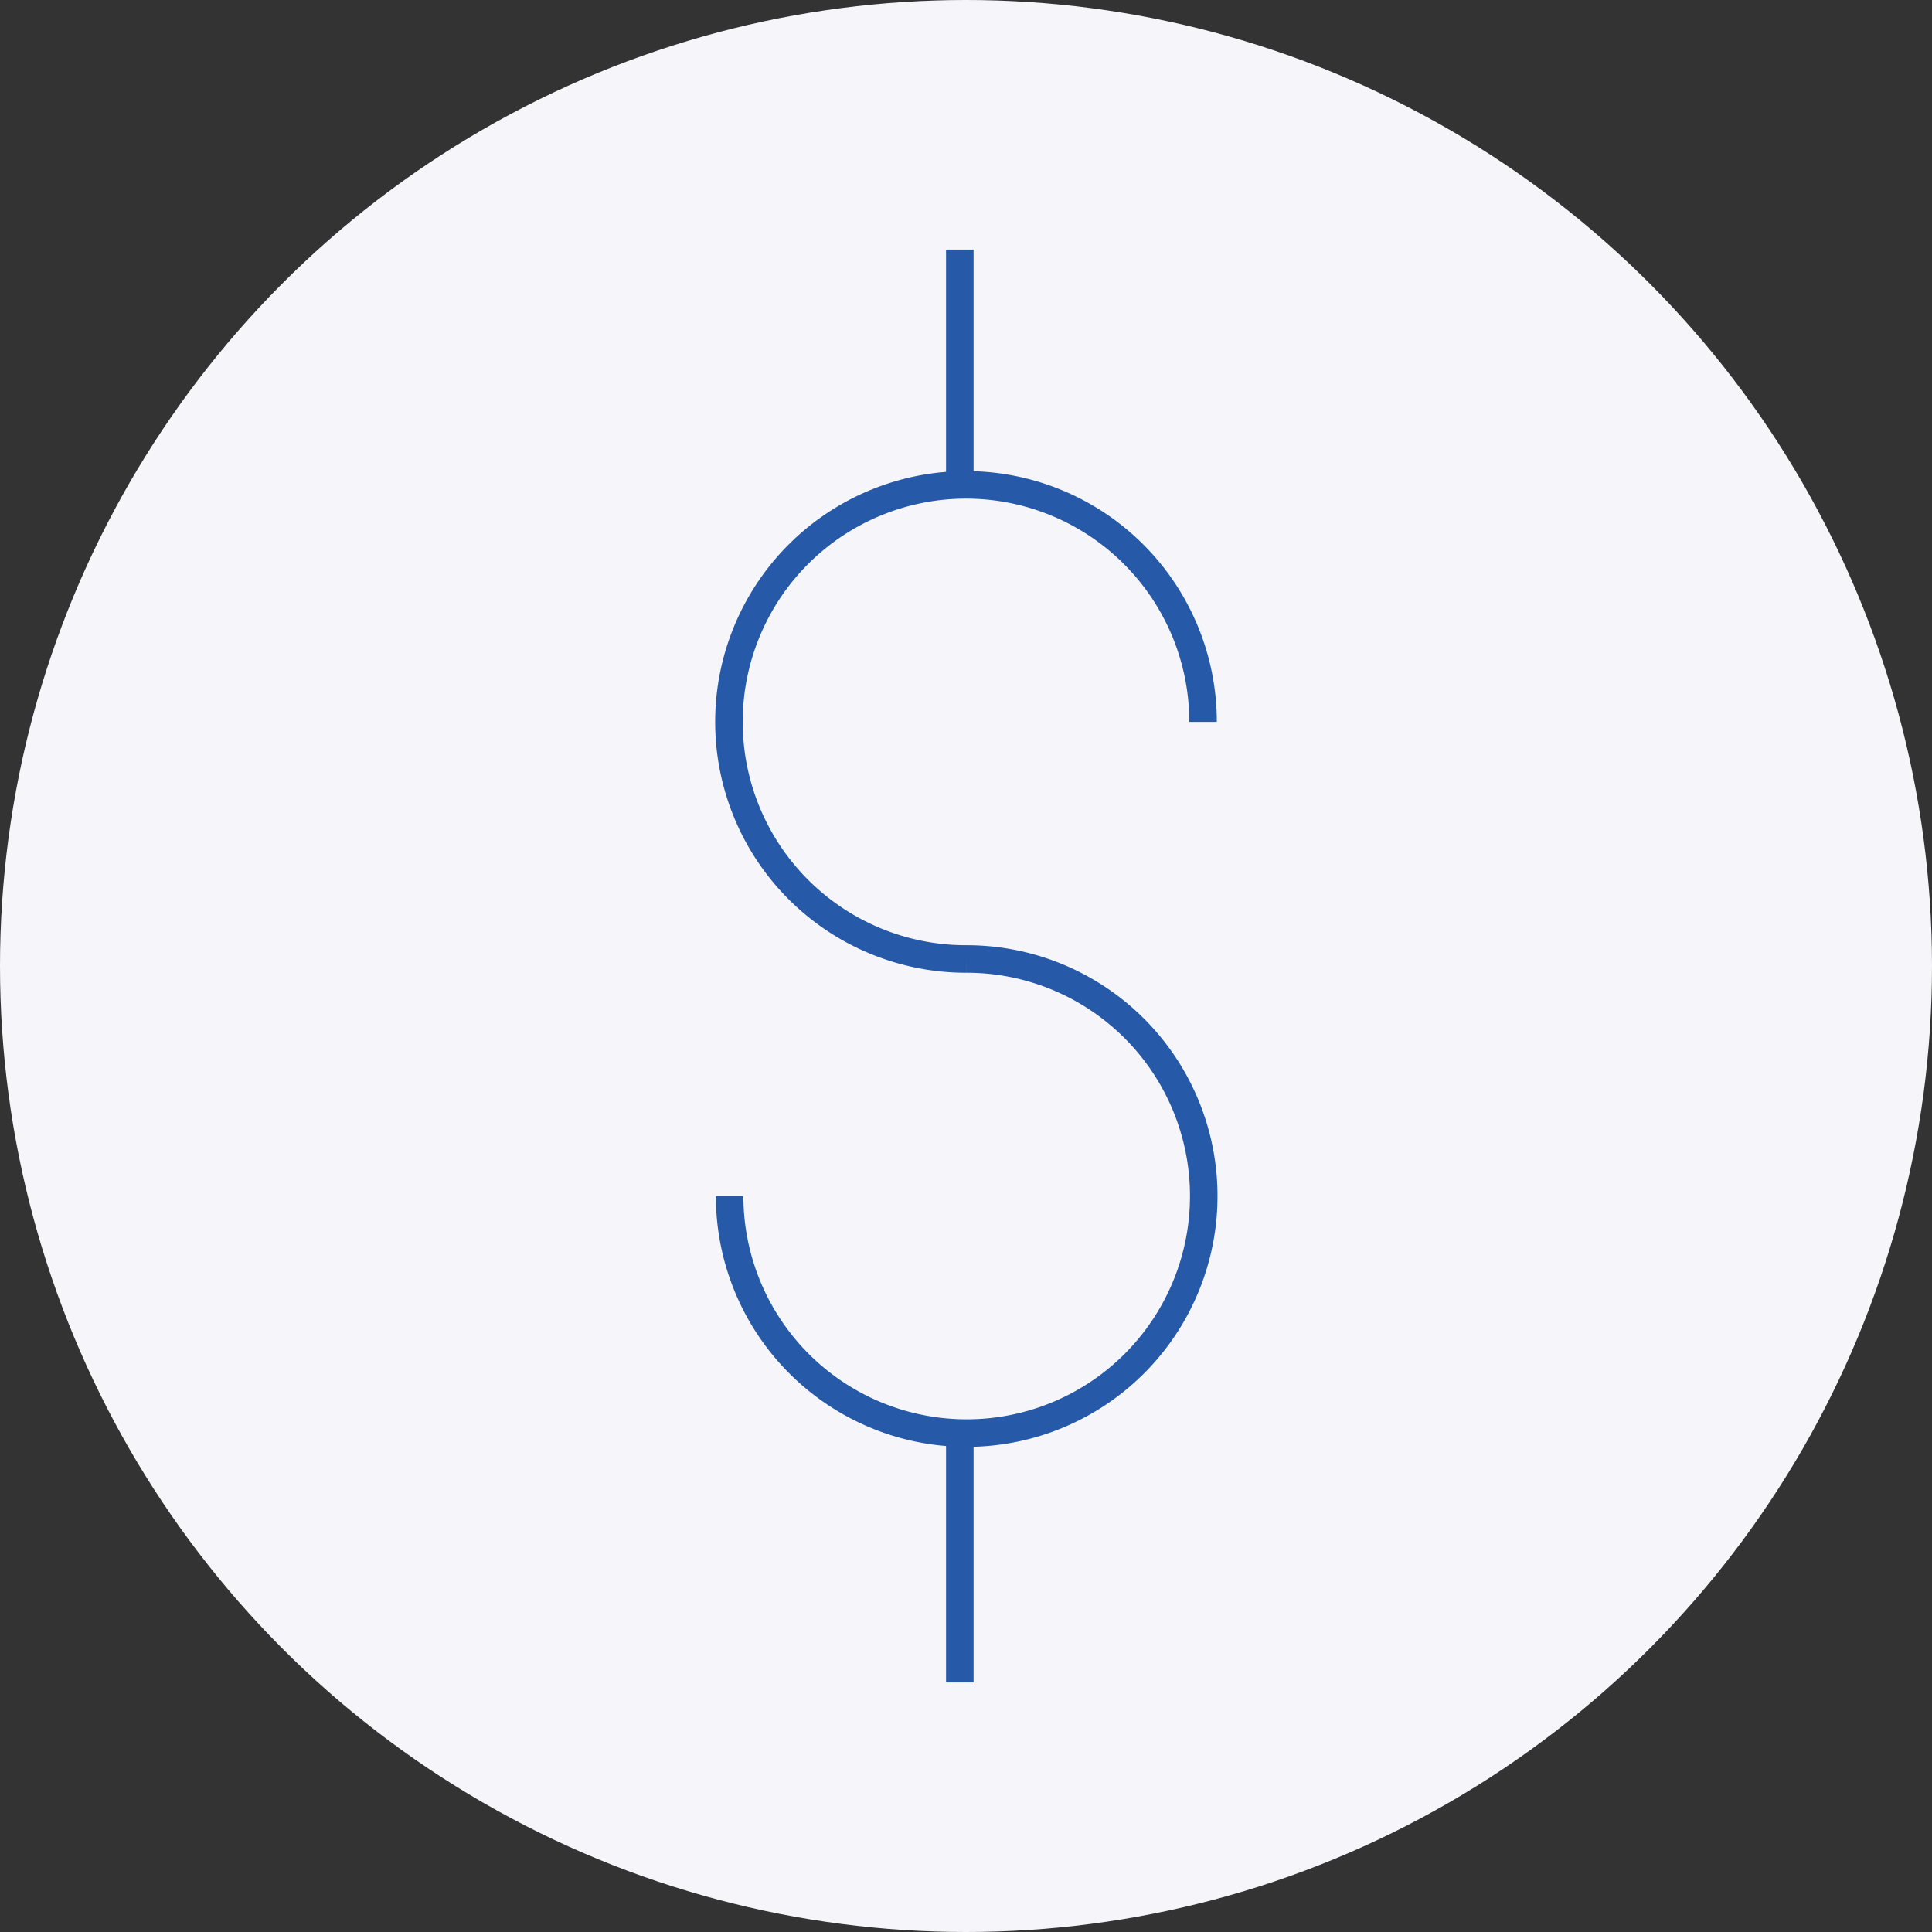 <svg xmlns="http://www.w3.org/2000/svg" viewBox="0 0 140.34 140.34">
  <rect x="0" y="0" width="140.34" height="140.34" fill="#333333" stroke="none"/>
  <g id="Layer_2" data-name="Layer 2">
    <g id="Layer_1-2" data-name="Layer 1">
      <circle cx="70.17" cy="70.17" r="70.17" style="fill: #f6f6fa"/>
      <g>
        <path d="M70.17,69.66A17.22,17.22,0,1,1,87.39,52.44" style="fill: none;stroke: #265aa8;stroke-linejoin: round;stroke-width: 2px"/>
        <path d="M70.17,69.66A17.22,17.22,0,1,1,53,86.88" style="fill: none;stroke: #265aa8;stroke-linejoin: round;stroke-width: 2px"/>
        <line x1="69.72" y1="18.13" x2="69.72" y2="34.46" style="fill: none;stroke: #265aa8;stroke-linejoin: round;stroke-width: 2px"/>
        <line x1="69.72" y1="122.21" x2="69.72" y2="103.84" style="fill: none;stroke: #265aa8;stroke-linejoin: round;stroke-width: 2px"/>
      </g>
    </g>
  </g>
</svg>
